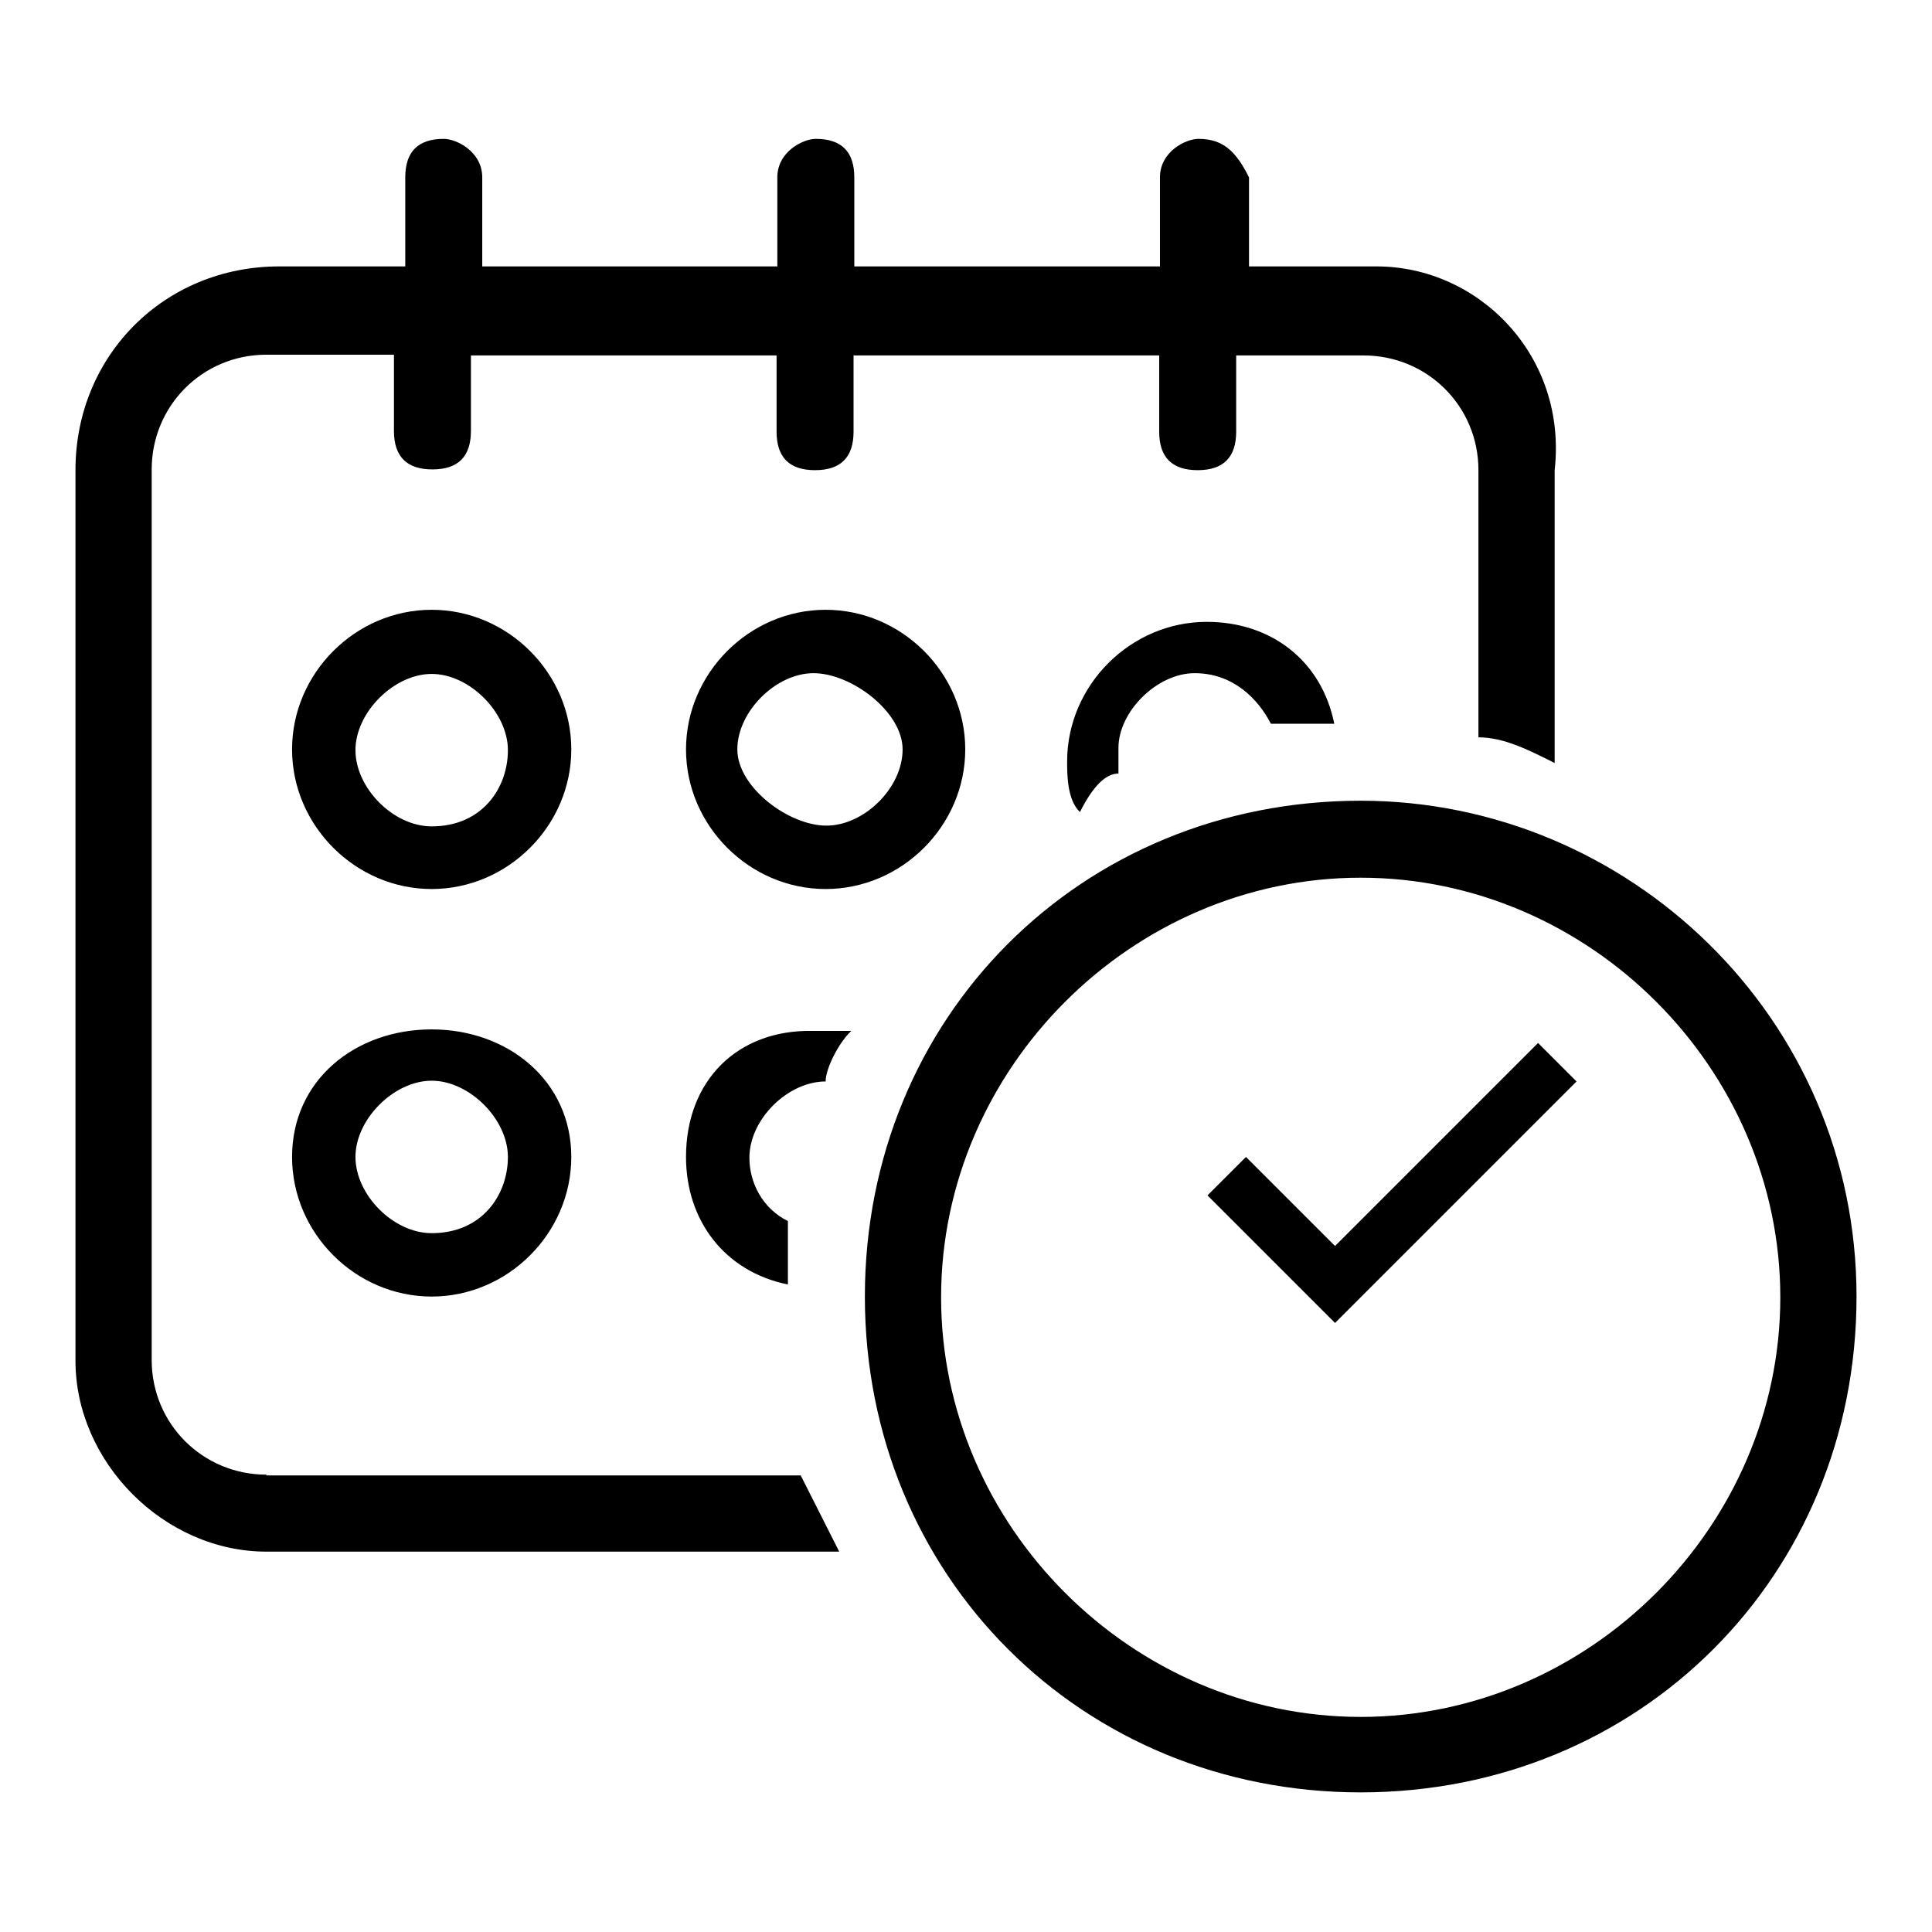 <?xml version="1.0" encoding="utf-8"?>
<!-- Svg Vector Icons : http://www.onlinewebfonts.com/icon -->
<!DOCTYPE svg PUBLIC "-//W3C//DTD SVG 1.1//EN" "http://www.w3.org/Graphics/SVG/1.1/DTD/svg11.dtd">
<svg version="1.1" xmlns="http://www.w3.org/2000/svg" xmlns:xlink="http://www.w3.org/1999/xlink" x="0px" y="0px" viewBox="0 0 256 256" enable-background="new 0 0 256 256" xml:space="preserve">
<g><g><path fill="#000000" d="M180.3,106.1c-37.1,0-65.7,28.7-65.7,65.7s28.7,65.7,65.7,65.7s65.7-28.7,65.7-65.7S215.7,106.1,180.3,106.1z M180.3,227.5c-30.3,0-55.6-25.3-55.6-55.6c0-30.3,25.3-55.6,55.6-55.6c30.3,0,55.6,25.3,55.6,55.6C235.9,202.2,210.6,227.5,180.3,227.5z M57.2,80.8c-10.1,0-18.5,8.4-18.5,18.5s8.4,18.5,18.5,18.5s18.5-8.4,18.5-18.5S67.3,80.8,57.2,80.8z M57.2,109.5c-5.1,0-10.1-5.1-10.1-10.1s5.1-10.1,10.1-10.1s10.1,5.1,10.1,10.1S63.9,109.5,57.2,109.5z M90.9,99.3c0,10.1,8.4,18.5,18.5,18.5s18.5-8.4,18.5-18.5s-8.4-18.5-18.5-18.5S90.9,89.2,90.9,99.3z M119.6,99.3c0,5.1-5.1,10.1-10.1,10.1s-11.8-5.1-11.8-10.1s5.1-10.1,10.1-10.1S119.6,94.3,119.6,99.3z M57.2,136.4c-10.1,0-18.5,6.7-18.5,16.9c0,10.1,8.4,18.5,18.5,18.5s18.5-8.4,18.5-18.5C75.7,143.2,67.3,136.4,57.2,136.4z M57.2,163.4c-5.1,0-10.1-5.1-10.1-10.1s5.1-10.1,10.1-10.1s10.1,5.1,10.1,10.1S63.9,163.4,57.2,163.4z M90.9,153.3c0,8.4,5.1,15.2,13.5,16.9c0-3.4,0-5.1,0-8.4c-3.4-1.7-5.1-5.1-5.1-8.4c0-5.1,5.1-10.1,10.1-10.1l0,0c0-1.7,1.7-5.1,3.4-6.7c-1.7,0-3.4,0-5.1,0C97.7,136.4,90.9,143.2,90.9,153.3z M35.3,195.4c-8.4,0-15.2-6.7-15.2-15.2v-118c0-8.4,6.7-15.2,15.2-15.2h16.9v10.1c0,3.4,1.7,5.1,5.1,5.1c3.4,0,5.1-1.7,5.1-5.1V47.1h40.5v10.1c0,3.4,1.7,5.1,5.1,5.1s5.1-1.7,5.1-5.1V47.1h40.5v10.1c0,3.4,1.7,5.1,5.1,5.1s5.1-1.7,5.1-5.1V47.1h16.9c8.4,0,15.2,6.7,15.2,15.2v35.4c3.4,0,6.7,1.7,10.1,3.4V62.3c1.7-15.2-10.1-27-23.6-27h-16.9V23.5c-1.7-3.4-3.4-5.1-6.7-5.1c-1.7,0-5.1,1.7-5.1,5.1v11.8h-40.5V23.5c0-3.4-1.7-5.1-5.1-5.1c-1.7,0-5.1,1.7-5.1,5.1v11.8H63.9V23.5c0-3.4-3.4-5.1-5.1-5.1c-3.4,0-5.1,1.7-5.1,5.1v11.8H37c-15.2,0-27,11.8-27,27v118c0,13.5,11.8,25.3,25.3,25.3h75.9c-1.7-3.4-3.4-6.7-5.1-10.1H35.3z M158.3,89.2c5.1,0,8.4,3.4,10.1,6.7c3.4,0,5.1,0,8.4,0c-1.7-8.4-8.4-13.5-16.9-13.5c-10.1,0-18.5,8.4-18.5,18.5c0,1.7,0,5.1,1.7,6.7c1.7-3.4,3.4-5.1,5.1-5.1c0-1.7,0-1.7,0-3.4C148.2,94.3,153.3,89.2,158.3,89.2z M176.9,165.1l-11.8-11.8l-5.1,5.1l16.9,16.9l32-32l-5.1-5.1L176.9,165.1z"/></g></g>
</svg>
